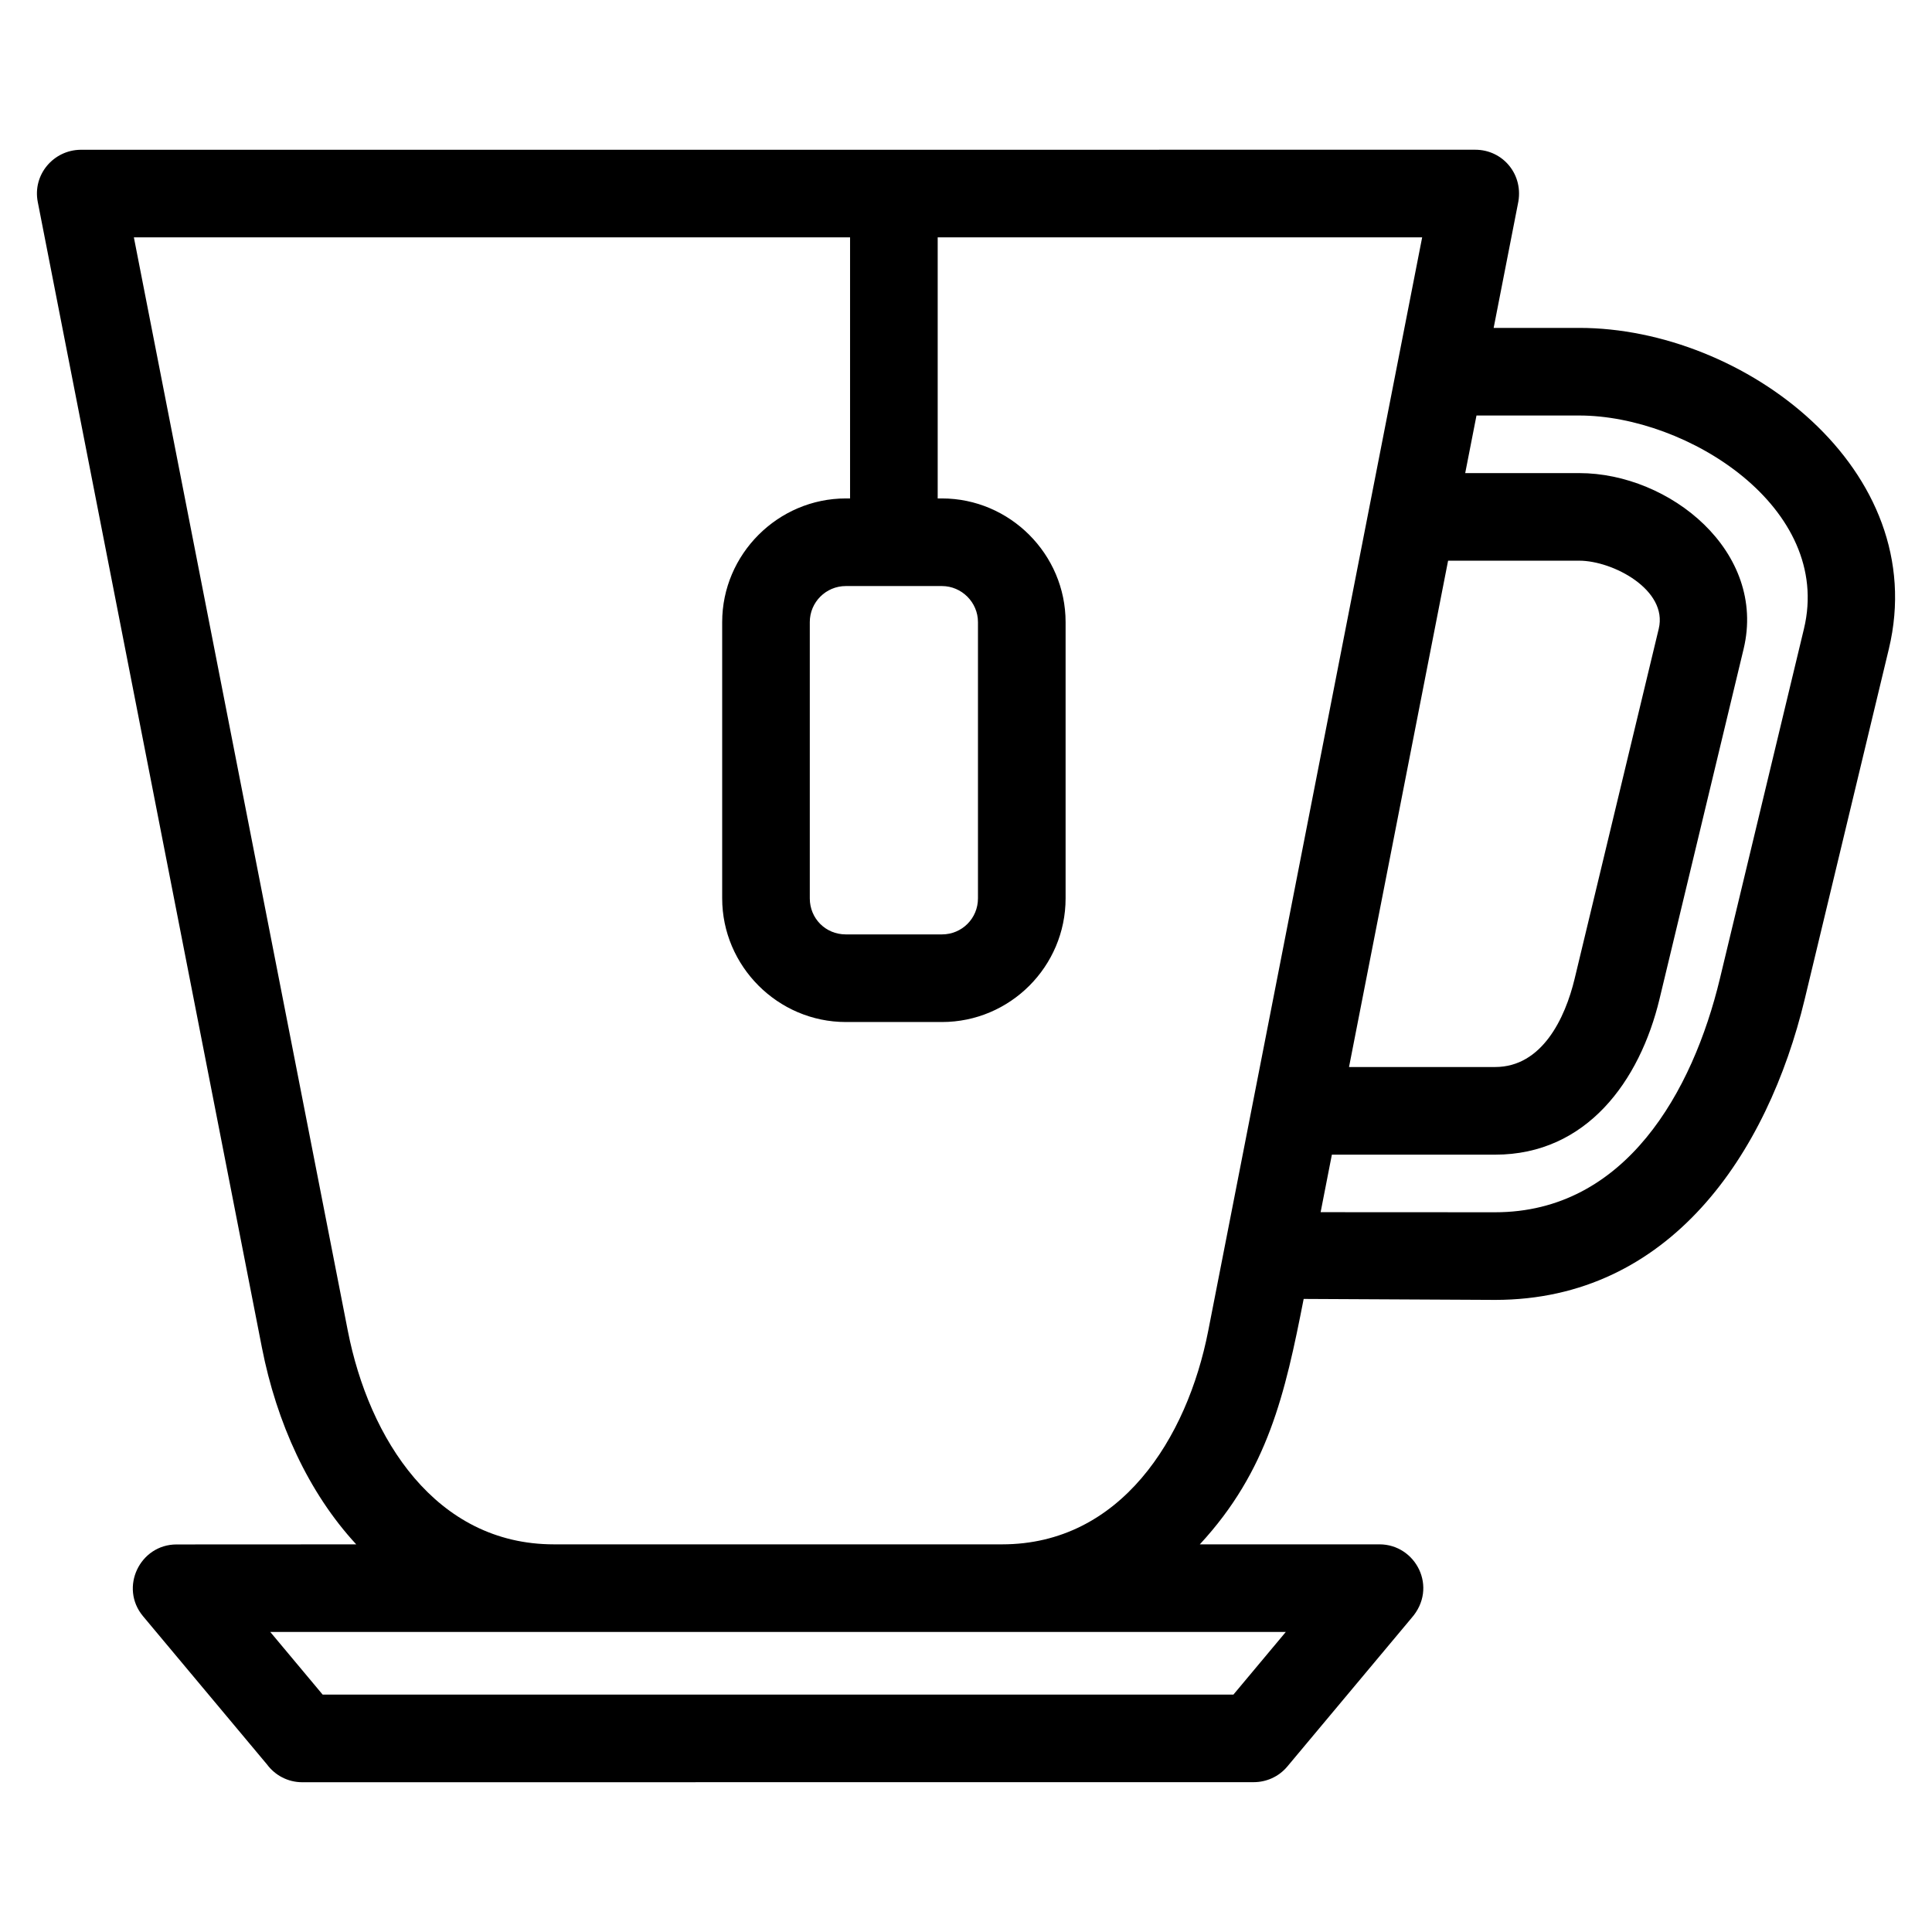<?xml version="1.0" encoding="UTF-8"?>
<!-- Uploaded to: ICON Repo, www.svgrepo.com, Generator: ICON Repo Mixer Tools -->
<svg fill="#000000" width="800px" height="800px" version="1.1" viewBox="144 144 512 512" xmlns="http://www.w3.org/2000/svg">
 <path d="m165.39 183.69 369.59-0.008c7.32 0 12.984 6.648 11.277 14.375l-6.422 32.84h22.684c43.719 0 93.441 37.594 82.047 85.082l-22.289 92.781c-9.848 40.988-35.727 79.727-82.047 79.727l-50.742-0.258c-4.922 25.125-9.496 45.562-27.52 65.039h47.605c9.641 0 15.633 11.461 8.469 19.555l-32.883 39.316c-2.289 2.738-5.582 4.148-8.891 4.152l-252.16 0.02c-3.82 0-7.211-1.844-9.324-4.688l-32.871-39.305c-6.332-7.57-0.855-19.031 8.891-19.023l47.605-0.023c-12.668-13.691-21.105-32.254-25-52.164l-59.398-303.59c-1.41-7.219 4.152-13.762 11.383-13.828zm228.23 115.62h-25.461c-5.277 0-9.555 4.273-9.555 9.551v73.215c0 5.312 4.164 9.551 9.555 9.551h25.461c5.309 0 9.551-4.238 9.551-9.551v-73.215c0-5.231-4.312-9.551-9.551-9.551zm-25.461-23.219h1.117v-69.191h-189.8l56.695 289.76c5.594 28.609 23.273 56.609 54.613 56.609h118.8c31.336 0 49.02-27.996 54.613-56.609l4.648-23.75 52.043-266.01h-128.39v69.191h1.125c17.988 0 32.77 14.781 32.77 32.77v73.215c0 18.055-14.715 32.77-32.77 32.77h-25.461c-18.066 0-32.777-14.852-32.777-32.77v-73.215c0-18 14.801-32.77 32.777-32.77zm128.8 173.91-2.981 15.238 46.246 0.023c34.566 0 52.395-32.086 59.555-61.863l22.289-92.773c7.707-32.141-30.93-56.512-59.555-56.512h-27.23l-2.988 15.262h30.219c24.027 0 49.742 20.84 43.562 46.598l-22.289 92.781c-5.211 21.695-19.305 41.242-43.562 41.242h-43.266zm-281.34 126.48 13.883 16.602h241.37l13.883-16.602zm312.14-283.89-26.254 134.18h38.719c12.441 0 18.559-12.938 21.066-23.379l22.297-92.773c2.469-10.289-12.129-18.031-21.07-18.031z"/>
</svg>